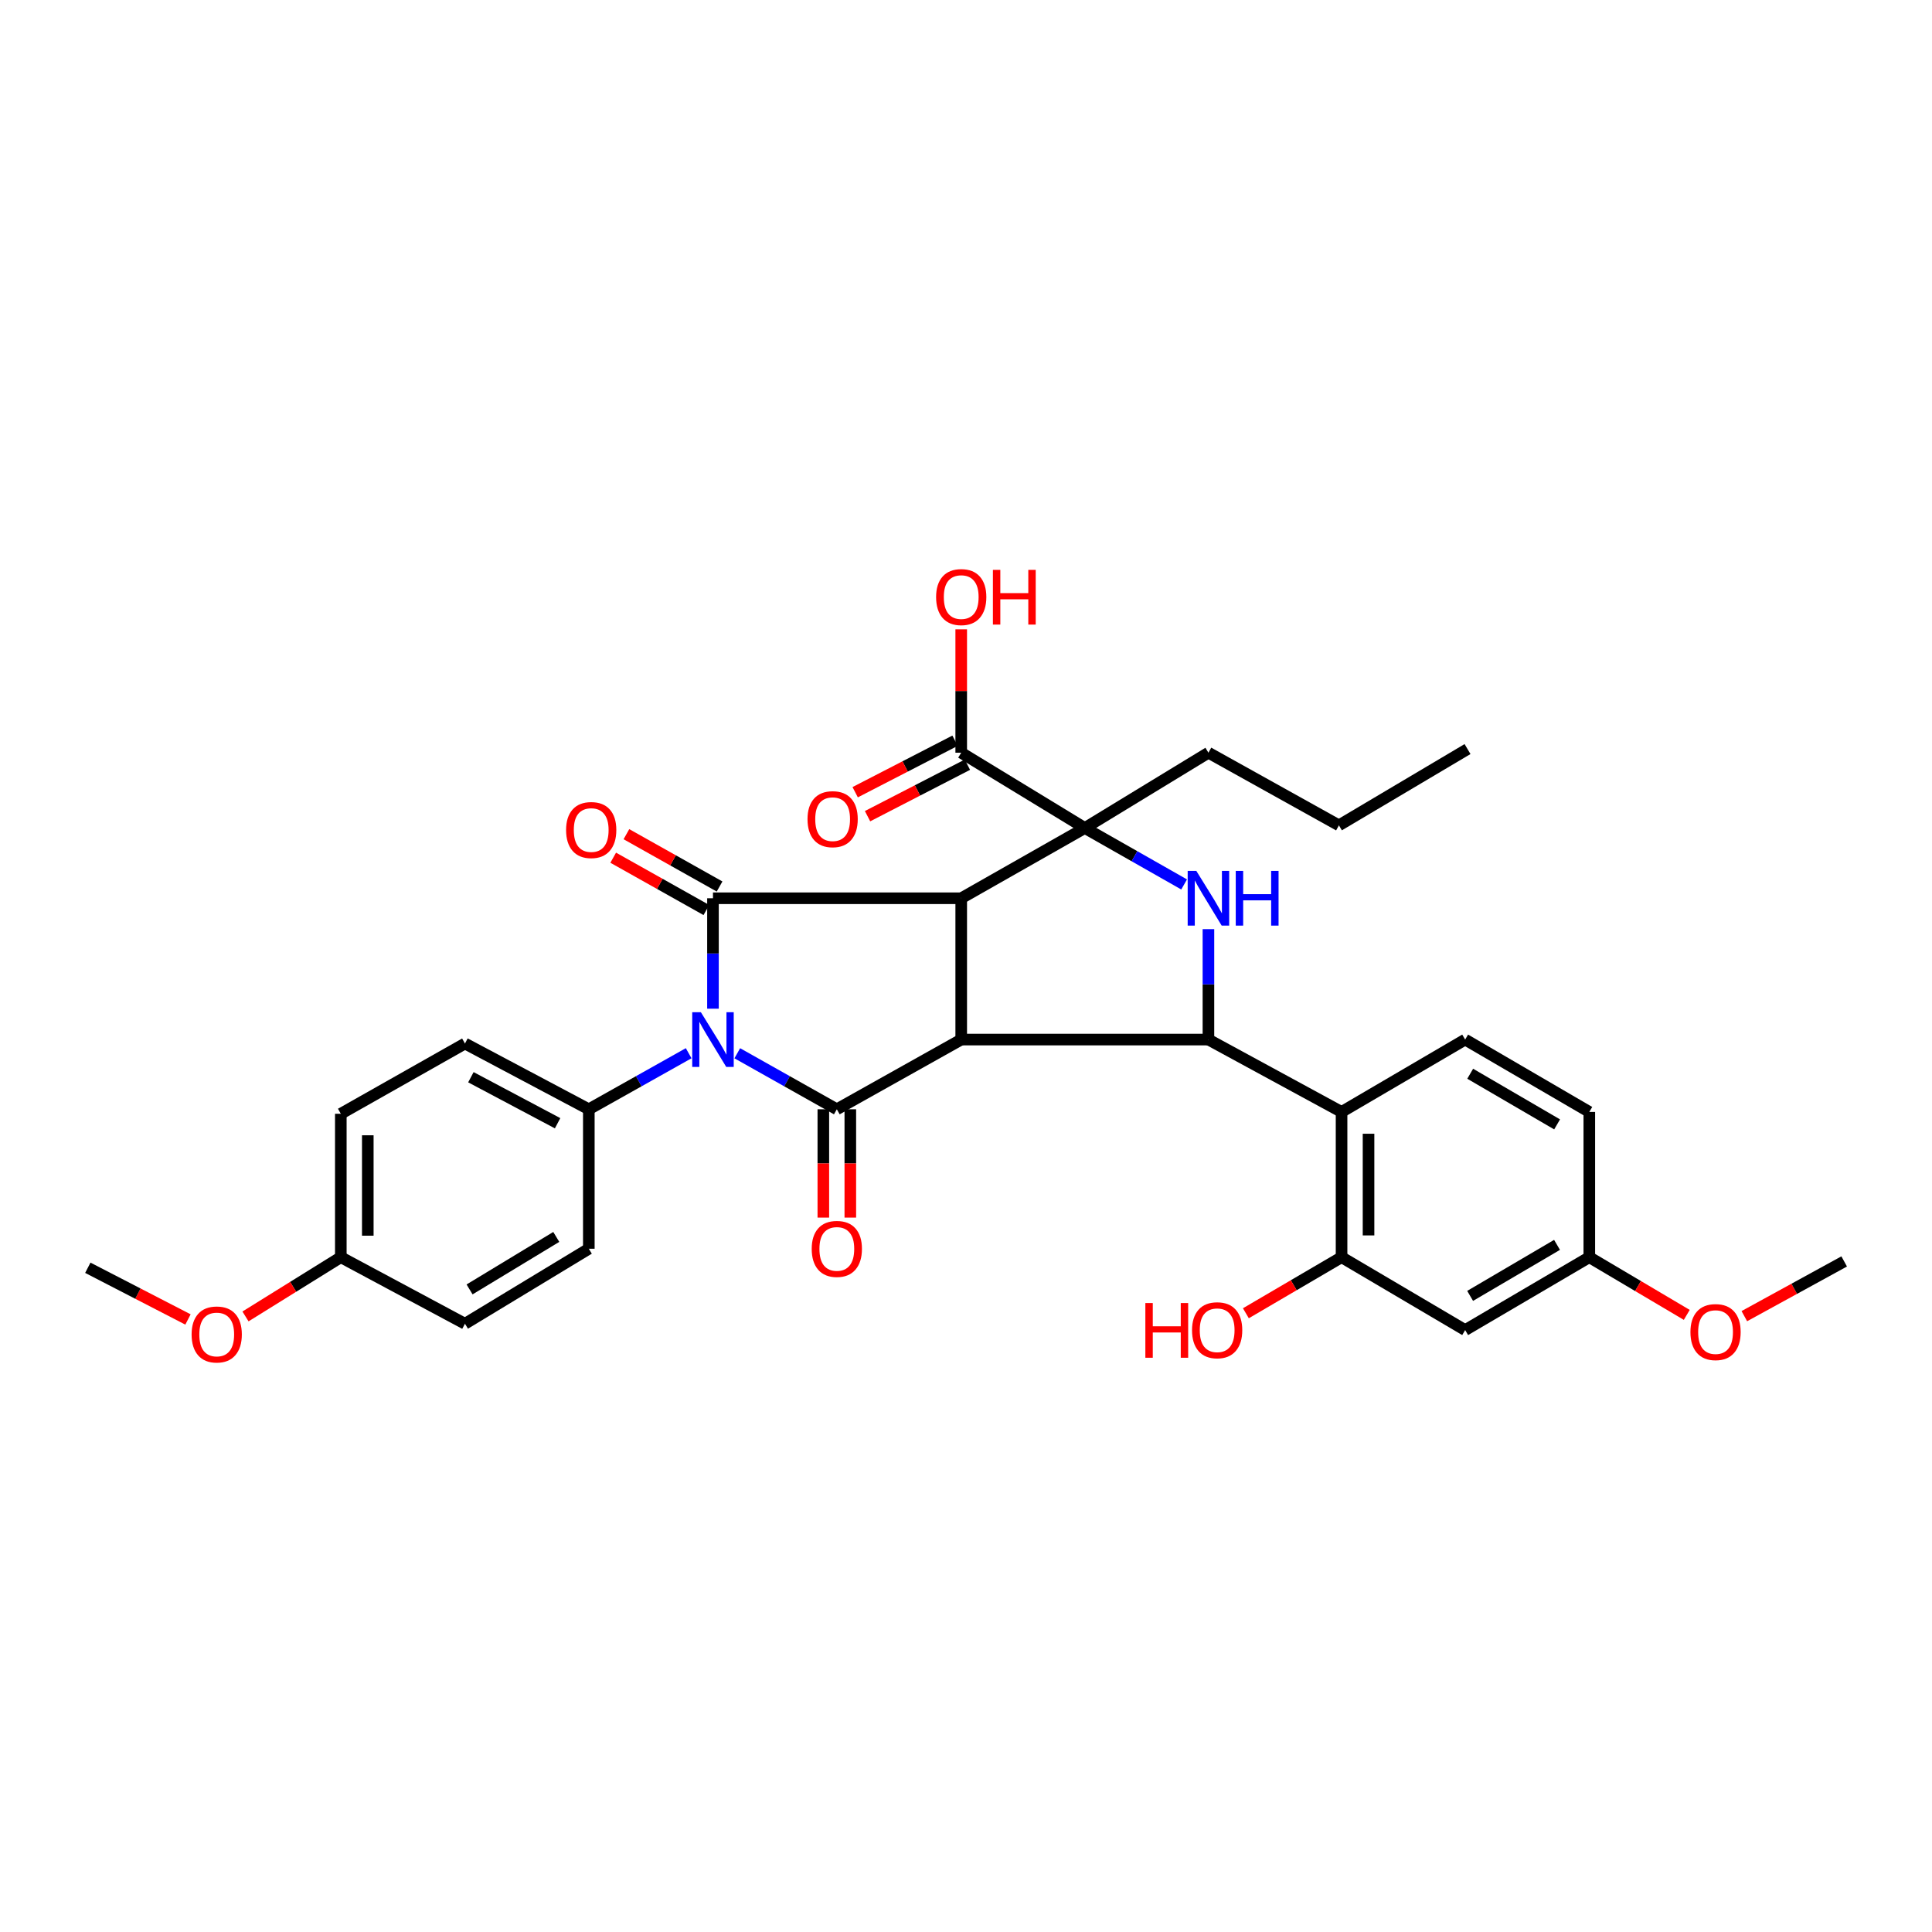 <?xml version='1.0' encoding='iso-8859-1'?>
<svg version='1.1' baseProfile='full'
              xmlns='http://www.w3.org/2000/svg'
                      xmlns:rdkit='http://www.rdkit.org/xml'
                      xmlns:xlink='http://www.w3.org/1999/xlink'
                  xml:space='preserve'
width='1000px' height='1000px' viewBox='0 0 1000 1000'>
<!-- END OF HEADER -->
<rect style='opacity:1.0;fill:#FFFFFF;stroke:none' width='1000' height='1000' x='0' y='0'> </rect>
<path class='bond-0' d='M 497.525,464.939 L 497.525,538.082' style='fill:none;fill-rule:evenodd;stroke:#000000;stroke-width:6px;stroke-linecap:butt;stroke-linejoin:miter;stroke-opacity:1' />
<path class='bond-2' d='M 497.525,464.939 L 369.034,464.939' style='fill:none;fill-rule:evenodd;stroke:#000000;stroke-width:6px;stroke-linecap:butt;stroke-linejoin:miter;stroke-opacity:1' />
<path class='bond-4' d='M 497.525,464.939 L 561.507,428.58' style='fill:none;fill-rule:evenodd;stroke:#000000;stroke-width:6px;stroke-linecap:butt;stroke-linejoin:miter;stroke-opacity:1' />
<path class='bond-3' d='M 497.525,538.082 L 433.14,574.161' style='fill:none;fill-rule:evenodd;stroke:#000000;stroke-width:6px;stroke-linecap:butt;stroke-linejoin:miter;stroke-opacity:1' />
<path class='bond-5' d='M 497.525,538.082 L 625.482,538.082' style='fill:none;fill-rule:evenodd;stroke:#000000;stroke-width:6px;stroke-linecap:butt;stroke-linejoin:miter;stroke-opacity:1' />
<path class='bond-1' d='M 369.034,522.094 L 369.034,493.516' style='fill:none;fill-rule:evenodd;stroke:#0000FF;stroke-width:6px;stroke-linecap:butt;stroke-linejoin:miter;stroke-opacity:1' />
<path class='bond-1' d='M 369.034,493.516 L 369.034,464.939' style='fill:none;fill-rule:evenodd;stroke:#000000;stroke-width:6px;stroke-linecap:butt;stroke-linejoin:miter;stroke-opacity:1' />
<path class='bond-10' d='M 356.451,545.146 L 330.612,559.654' style='fill:none;fill-rule:evenodd;stroke:#0000FF;stroke-width:6px;stroke-linecap:butt;stroke-linejoin:miter;stroke-opacity:1' />
<path class='bond-10' d='M 330.612,559.654 L 304.773,574.161' style='fill:none;fill-rule:evenodd;stroke:#000000;stroke-width:6px;stroke-linecap:butt;stroke-linejoin:miter;stroke-opacity:1' />
<path class='bond-33' d='M 381.613,545.162 L 407.376,559.661' style='fill:none;fill-rule:evenodd;stroke:#0000FF;stroke-width:6px;stroke-linecap:butt;stroke-linejoin:miter;stroke-opacity:1' />
<path class='bond-33' d='M 407.376,559.661 L 433.14,574.161' style='fill:none;fill-rule:evenodd;stroke:#000000;stroke-width:6px;stroke-linecap:butt;stroke-linejoin:miter;stroke-opacity:1' />
<path class='bond-13' d='M 372.452,458.852 L 348.342,445.311' style='fill:none;fill-rule:evenodd;stroke:#000000;stroke-width:6px;stroke-linecap:butt;stroke-linejoin:miter;stroke-opacity:1' />
<path class='bond-13' d='M 348.342,445.311 L 324.232,431.771' style='fill:none;fill-rule:evenodd;stroke:#FF0000;stroke-width:6px;stroke-linecap:butt;stroke-linejoin:miter;stroke-opacity:1' />
<path class='bond-13' d='M 365.615,471.026 L 341.505,457.486' style='fill:none;fill-rule:evenodd;stroke:#000000;stroke-width:6px;stroke-linecap:butt;stroke-linejoin:miter;stroke-opacity:1' />
<path class='bond-13' d='M 341.505,457.486 L 317.395,443.945' style='fill:none;fill-rule:evenodd;stroke:#FF0000;stroke-width:6px;stroke-linecap:butt;stroke-linejoin:miter;stroke-opacity:1' />
<path class='bond-12' d='M 426.158,574.161 L 426.158,602.194' style='fill:none;fill-rule:evenodd;stroke:#000000;stroke-width:6px;stroke-linecap:butt;stroke-linejoin:miter;stroke-opacity:1' />
<path class='bond-12' d='M 426.158,602.194 L 426.158,630.226' style='fill:none;fill-rule:evenodd;stroke:#FF0000;stroke-width:6px;stroke-linecap:butt;stroke-linejoin:miter;stroke-opacity:1' />
<path class='bond-12' d='M 440.122,574.161 L 440.122,602.194' style='fill:none;fill-rule:evenodd;stroke:#000000;stroke-width:6px;stroke-linecap:butt;stroke-linejoin:miter;stroke-opacity:1' />
<path class='bond-12' d='M 440.122,602.194 L 440.122,630.226' style='fill:none;fill-rule:evenodd;stroke:#FF0000;stroke-width:6px;stroke-linecap:butt;stroke-linejoin:miter;stroke-opacity:1' />
<path class='bond-6' d='M 561.507,428.58 L 587.205,443.185' style='fill:none;fill-rule:evenodd;stroke:#000000;stroke-width:6px;stroke-linecap:butt;stroke-linejoin:miter;stroke-opacity:1' />
<path class='bond-6' d='M 587.205,443.185 L 612.902,457.789' style='fill:none;fill-rule:evenodd;stroke:#0000FF;stroke-width:6px;stroke-linecap:butt;stroke-linejoin:miter;stroke-opacity:1' />
<path class='bond-8' d='M 561.507,428.58 L 497.525,389.6' style='fill:none;fill-rule:evenodd;stroke:#000000;stroke-width:6px;stroke-linecap:butt;stroke-linejoin:miter;stroke-opacity:1' />
<path class='bond-19' d='M 561.507,428.58 L 625.482,389.6' style='fill:none;fill-rule:evenodd;stroke:#000000;stroke-width:6px;stroke-linecap:butt;stroke-linejoin:miter;stroke-opacity:1' />
<path class='bond-7' d='M 625.482,538.082 L 694.39,575.542' style='fill:none;fill-rule:evenodd;stroke:#000000;stroke-width:6px;stroke-linecap:butt;stroke-linejoin:miter;stroke-opacity:1' />
<path class='bond-32' d='M 625.482,538.082 L 625.482,509.505' style='fill:none;fill-rule:evenodd;stroke:#000000;stroke-width:6px;stroke-linecap:butt;stroke-linejoin:miter;stroke-opacity:1' />
<path class='bond-32' d='M 625.482,509.505 L 625.482,480.927' style='fill:none;fill-rule:evenodd;stroke:#0000FF;stroke-width:6px;stroke-linecap:butt;stroke-linejoin:miter;stroke-opacity:1' />
<path class='bond-9' d='M 694.39,575.542 L 694.39,650.726' style='fill:none;fill-rule:evenodd;stroke:#000000;stroke-width:6px;stroke-linecap:butt;stroke-linejoin:miter;stroke-opacity:1' />
<path class='bond-9' d='M 708.353,586.82 L 708.353,639.448' style='fill:none;fill-rule:evenodd;stroke:#000000;stroke-width:6px;stroke-linecap:butt;stroke-linejoin:miter;stroke-opacity:1' />
<path class='bond-11' d='M 694.39,575.542 L 758.364,538.082' style='fill:none;fill-rule:evenodd;stroke:#000000;stroke-width:6px;stroke-linecap:butt;stroke-linejoin:miter;stroke-opacity:1' />
<path class='bond-15' d='M 494.326,383.395 L 468.483,396.72' style='fill:none;fill-rule:evenodd;stroke:#000000;stroke-width:6px;stroke-linecap:butt;stroke-linejoin:miter;stroke-opacity:1' />
<path class='bond-15' d='M 468.483,396.72 L 442.641,410.045' style='fill:none;fill-rule:evenodd;stroke:#FF0000;stroke-width:6px;stroke-linecap:butt;stroke-linejoin:miter;stroke-opacity:1' />
<path class='bond-15' d='M 500.725,395.805 L 474.882,409.13' style='fill:none;fill-rule:evenodd;stroke:#000000;stroke-width:6px;stroke-linecap:butt;stroke-linejoin:miter;stroke-opacity:1' />
<path class='bond-15' d='M 474.882,409.13 L 449.04,422.455' style='fill:none;fill-rule:evenodd;stroke:#FF0000;stroke-width:6px;stroke-linecap:butt;stroke-linejoin:miter;stroke-opacity:1' />
<path class='bond-20' d='M 497.525,389.6 L 497.525,357.67' style='fill:none;fill-rule:evenodd;stroke:#000000;stroke-width:6px;stroke-linecap:butt;stroke-linejoin:miter;stroke-opacity:1' />
<path class='bond-20' d='M 497.525,357.67 L 497.525,325.739' style='fill:none;fill-rule:evenodd;stroke:#FF0000;stroke-width:6px;stroke-linecap:butt;stroke-linejoin:miter;stroke-opacity:1' />
<path class='bond-14' d='M 694.39,650.726 L 758.364,688.449' style='fill:none;fill-rule:evenodd;stroke:#000000;stroke-width:6px;stroke-linecap:butt;stroke-linejoin:miter;stroke-opacity:1' />
<path class='bond-21' d='M 694.39,650.726 L 669.626,665.233' style='fill:none;fill-rule:evenodd;stroke:#000000;stroke-width:6px;stroke-linecap:butt;stroke-linejoin:miter;stroke-opacity:1' />
<path class='bond-21' d='M 669.626,665.233 L 644.862,679.74' style='fill:none;fill-rule:evenodd;stroke:#FF0000;stroke-width:6px;stroke-linecap:butt;stroke-linejoin:miter;stroke-opacity:1' />
<path class='bond-16' d='M 304.773,574.161 L 240.666,540.13' style='fill:none;fill-rule:evenodd;stroke:#000000;stroke-width:6px;stroke-linecap:butt;stroke-linejoin:miter;stroke-opacity:1' />
<path class='bond-16' d='M 288.61,581.39 L 243.735,557.568' style='fill:none;fill-rule:evenodd;stroke:#000000;stroke-width:6px;stroke-linecap:butt;stroke-linejoin:miter;stroke-opacity:1' />
<path class='bond-17' d='M 304.773,574.161 L 304.773,646.35' style='fill:none;fill-rule:evenodd;stroke:#000000;stroke-width:6px;stroke-linecap:butt;stroke-linejoin:miter;stroke-opacity:1' />
<path class='bond-22' d='M 758.364,538.082 L 822.625,575.542' style='fill:none;fill-rule:evenodd;stroke:#000000;stroke-width:6px;stroke-linecap:butt;stroke-linejoin:miter;stroke-opacity:1' />
<path class='bond-22' d='M 760.971,555.764 L 805.954,581.986' style='fill:none;fill-rule:evenodd;stroke:#000000;stroke-width:6px;stroke-linecap:butt;stroke-linejoin:miter;stroke-opacity:1' />
<path class='bond-35' d='M 758.364,688.449 L 822.625,650.726' style='fill:none;fill-rule:evenodd;stroke:#000000;stroke-width:6px;stroke-linecap:butt;stroke-linejoin:miter;stroke-opacity:1' />
<path class='bond-35' d='M 760.934,670.749 L 805.917,644.343' style='fill:none;fill-rule:evenodd;stroke:#000000;stroke-width:6px;stroke-linecap:butt;stroke-linejoin:miter;stroke-opacity:1' />
<path class='bond-24' d='M 240.666,540.13 L 176.405,576.488' style='fill:none;fill-rule:evenodd;stroke:#000000;stroke-width:6px;stroke-linecap:butt;stroke-linejoin:miter;stroke-opacity:1' />
<path class='bond-25' d='M 304.773,646.35 L 240.666,685.168' style='fill:none;fill-rule:evenodd;stroke:#000000;stroke-width:6px;stroke-linecap:butt;stroke-linejoin:miter;stroke-opacity:1' />
<path class='bond-25' d='M 287.924,640.229 L 243.05,667.401' style='fill:none;fill-rule:evenodd;stroke:#000000;stroke-width:6px;stroke-linecap:butt;stroke-linejoin:miter;stroke-opacity:1' />
<path class='bond-18' d='M 822.625,650.726 L 822.625,575.542' style='fill:none;fill-rule:evenodd;stroke:#000000;stroke-width:6px;stroke-linecap:butt;stroke-linejoin:miter;stroke-opacity:1' />
<path class='bond-26' d='M 822.625,650.726 L 847.846,665.655' style='fill:none;fill-rule:evenodd;stroke:#000000;stroke-width:6px;stroke-linecap:butt;stroke-linejoin:miter;stroke-opacity:1' />
<path class='bond-26' d='M 847.846,665.655 L 873.067,680.584' style='fill:none;fill-rule:evenodd;stroke:#FF0000;stroke-width:6px;stroke-linecap:butt;stroke-linejoin:miter;stroke-opacity:1' />
<path class='bond-30' d='M 625.482,389.6 L 693.024,427.2' style='fill:none;fill-rule:evenodd;stroke:#000000;stroke-width:6px;stroke-linecap:butt;stroke-linejoin:miter;stroke-opacity:1' />
<path class='bond-23' d='M 176.405,650.726 L 240.666,685.168' style='fill:none;fill-rule:evenodd;stroke:#000000;stroke-width:6px;stroke-linecap:butt;stroke-linejoin:miter;stroke-opacity:1' />
<path class='bond-27' d='M 176.405,650.726 L 151.735,666.055' style='fill:none;fill-rule:evenodd;stroke:#000000;stroke-width:6px;stroke-linecap:butt;stroke-linejoin:miter;stroke-opacity:1' />
<path class='bond-27' d='M 151.735,666.055 L 127.065,681.384' style='fill:none;fill-rule:evenodd;stroke:#FF0000;stroke-width:6px;stroke-linecap:butt;stroke-linejoin:miter;stroke-opacity:1' />
<path class='bond-34' d='M 176.405,650.726 L 176.405,576.488' style='fill:none;fill-rule:evenodd;stroke:#000000;stroke-width:6px;stroke-linecap:butt;stroke-linejoin:miter;stroke-opacity:1' />
<path class='bond-34' d='M 190.368,639.59 L 190.368,587.624' style='fill:none;fill-rule:evenodd;stroke:#000000;stroke-width:6px;stroke-linecap:butt;stroke-linejoin:miter;stroke-opacity:1' />
<path class='bond-29' d='M 902.863,681.238 L 928.704,667.076' style='fill:none;fill-rule:evenodd;stroke:#FF0000;stroke-width:6px;stroke-linecap:butt;stroke-linejoin:miter;stroke-opacity:1' />
<path class='bond-29' d='M 928.704,667.076 L 954.545,652.913' style='fill:none;fill-rule:evenodd;stroke:#000000;stroke-width:6px;stroke-linecap:butt;stroke-linejoin:miter;stroke-opacity:1' />
<path class='bond-28' d='M 97.298,682.957 L 71.376,669.576' style='fill:none;fill-rule:evenodd;stroke:#FF0000;stroke-width:6px;stroke-linecap:butt;stroke-linejoin:miter;stroke-opacity:1' />
<path class='bond-28' d='M 71.376,669.576 L 45.455,656.194' style='fill:none;fill-rule:evenodd;stroke:#000000;stroke-width:6px;stroke-linecap:butt;stroke-linejoin:miter;stroke-opacity:1' />
<path class='bond-31' d='M 693.024,427.2 L 759.59,387.715' style='fill:none;fill-rule:evenodd;stroke:#000000;stroke-width:6px;stroke-linecap:butt;stroke-linejoin:miter;stroke-opacity:1' />
<path  class='atom-2' d='M 362.774 523.922
L 372.054 538.922
Q 372.974 540.402, 374.454 543.082
Q 375.934 545.762, 376.014 545.922
L 376.014 523.922
L 379.774 523.922
L 379.774 552.242
L 375.894 552.242
L 365.934 535.842
Q 364.774 533.922, 363.534 531.722
Q 362.334 529.522, 361.974 528.842
L 361.974 552.242
L 358.294 552.242
L 358.294 523.922
L 362.774 523.922
' fill='#0000FF'/>
<path  class='atom-7' d='M 619.222 450.779
L 628.502 465.779
Q 629.422 467.259, 630.902 469.939
Q 632.382 472.619, 632.462 472.779
L 632.462 450.779
L 636.222 450.779
L 636.222 479.099
L 632.342 479.099
L 622.382 462.699
Q 621.222 460.779, 619.982 458.579
Q 618.782 456.379, 618.422 455.699
L 618.422 479.099
L 614.742 479.099
L 614.742 450.779
L 619.222 450.779
' fill='#0000FF'/>
<path  class='atom-7' d='M 639.622 450.779
L 643.462 450.779
L 643.462 462.819
L 657.942 462.819
L 657.942 450.779
L 661.782 450.779
L 661.782 479.099
L 657.942 479.099
L 657.942 466.019
L 643.462 466.019
L 643.462 479.099
L 639.622 479.099
L 639.622 450.779
' fill='#0000FF'/>
<path  class='atom-13' d='M 420.14 646.43
Q 420.14 639.63, 423.5 635.83
Q 426.86 632.03, 433.14 632.03
Q 439.42 632.03, 442.78 635.83
Q 446.14 639.63, 446.14 646.43
Q 446.14 653.31, 442.74 657.23
Q 439.34 661.11, 433.14 661.11
Q 426.9 661.11, 423.5 657.23
Q 420.14 653.35, 420.14 646.43
M 433.14 657.91
Q 437.46 657.91, 439.78 655.03
Q 442.14 652.11, 442.14 646.43
Q 442.14 640.87, 439.78 638.07
Q 437.46 635.23, 433.14 635.23
Q 428.82 635.23, 426.46 638.03
Q 424.14 640.83, 424.14 646.43
Q 424.14 652.15, 426.46 655.03
Q 428.82 657.91, 433.14 657.91
' fill='#FF0000'/>
<path  class='atom-14' d='M 293.006 429.622
Q 293.006 422.822, 296.366 419.022
Q 299.726 415.222, 306.006 415.222
Q 312.286 415.222, 315.646 419.022
Q 319.006 422.822, 319.006 429.622
Q 319.006 436.502, 315.606 440.422
Q 312.206 444.302, 306.006 444.302
Q 299.766 444.302, 296.366 440.422
Q 293.006 436.542, 293.006 429.622
M 306.006 441.102
Q 310.326 441.102, 312.646 438.222
Q 315.006 435.302, 315.006 429.622
Q 315.006 424.062, 312.646 421.262
Q 310.326 418.422, 306.006 418.422
Q 301.686 418.422, 299.326 421.222
Q 297.006 424.022, 297.006 429.622
Q 297.006 435.342, 299.326 438.222
Q 301.686 441.102, 306.006 441.102
' fill='#FF0000'/>
<path  class='atom-16' d='M 417.968 423.998
Q 417.968 417.198, 421.328 413.398
Q 424.688 409.598, 430.968 409.598
Q 437.248 409.598, 440.608 413.398
Q 443.968 417.198, 443.968 423.998
Q 443.968 430.878, 440.568 434.798
Q 437.168 438.678, 430.968 438.678
Q 424.728 438.678, 421.328 434.798
Q 417.968 430.918, 417.968 423.998
M 430.968 435.478
Q 435.288 435.478, 437.608 432.598
Q 439.968 429.678, 439.968 423.998
Q 439.968 418.438, 437.608 415.638
Q 435.288 412.798, 430.968 412.798
Q 426.648 412.798, 424.288 415.598
Q 421.968 418.398, 421.968 423.998
Q 421.968 429.718, 424.288 432.598
Q 426.648 435.478, 430.968 435.478
' fill='#FF0000'/>
<path  class='atom-21' d='M 484.525 309.043
Q 484.525 302.243, 487.885 298.443
Q 491.245 294.643, 497.525 294.643
Q 503.805 294.643, 507.165 298.443
Q 510.525 302.243, 510.525 309.043
Q 510.525 315.923, 507.125 319.843
Q 503.725 323.723, 497.525 323.723
Q 491.285 323.723, 487.885 319.843
Q 484.525 315.963, 484.525 309.043
M 497.525 320.523
Q 501.845 320.523, 504.165 317.643
Q 506.525 314.723, 506.525 309.043
Q 506.525 303.483, 504.165 300.683
Q 501.845 297.843, 497.525 297.843
Q 493.205 297.843, 490.845 300.643
Q 488.525 303.443, 488.525 309.043
Q 488.525 314.763, 490.845 317.643
Q 493.205 320.523, 497.525 320.523
' fill='#FF0000'/>
<path  class='atom-21' d='M 513.925 294.963
L 517.765 294.963
L 517.765 307.003
L 532.245 307.003
L 532.245 294.963
L 536.085 294.963
L 536.085 323.283
L 532.245 323.283
L 532.245 310.203
L 517.765 310.203
L 517.765 323.283
L 513.925 323.283
L 513.925 294.963
' fill='#FF0000'/>
<path  class='atom-22' d='M 592.836 674.449
L 596.676 674.449
L 596.676 686.489
L 611.156 686.489
L 611.156 674.449
L 614.996 674.449
L 614.996 702.769
L 611.156 702.769
L 611.156 689.689
L 596.676 689.689
L 596.676 702.769
L 592.836 702.769
L 592.836 674.449
' fill='#FF0000'/>
<path  class='atom-22' d='M 616.996 688.529
Q 616.996 681.729, 620.356 677.929
Q 623.716 674.129, 629.996 674.129
Q 636.276 674.129, 639.636 677.929
Q 642.996 681.729, 642.996 688.529
Q 642.996 695.409, 639.596 699.329
Q 636.196 703.209, 629.996 703.209
Q 623.756 703.209, 620.356 699.329
Q 616.996 695.449, 616.996 688.529
M 629.996 700.009
Q 634.316 700.009, 636.636 697.129
Q 638.996 694.209, 638.996 688.529
Q 638.996 682.969, 636.636 680.169
Q 634.316 677.329, 629.996 677.329
Q 625.676 677.329, 623.316 680.129
Q 620.996 682.929, 620.996 688.529
Q 620.996 694.249, 623.316 697.129
Q 625.676 700.009, 629.996 700.009
' fill='#FF0000'/>
<path  class='atom-27' d='M 874.965 689.483
Q 874.965 682.683, 878.325 678.883
Q 881.685 675.083, 887.965 675.083
Q 894.245 675.083, 897.605 678.883
Q 900.965 682.683, 900.965 689.483
Q 900.965 696.363, 897.565 700.283
Q 894.165 704.163, 887.965 704.163
Q 881.725 704.163, 878.325 700.283
Q 874.965 696.403, 874.965 689.483
M 887.965 700.963
Q 892.285 700.963, 894.605 698.083
Q 896.965 695.163, 896.965 689.483
Q 896.965 683.923, 894.605 681.123
Q 892.285 678.283, 887.965 678.283
Q 883.645 678.283, 881.285 681.083
Q 878.965 683.883, 878.965 689.483
Q 878.965 695.203, 881.285 698.083
Q 883.645 700.963, 887.965 700.963
' fill='#FF0000'/>
<path  class='atom-28' d='M 99.175 690.717
Q 99.175 683.917, 102.535 680.117
Q 105.895 676.317, 112.175 676.317
Q 118.455 676.317, 121.815 680.117
Q 125.175 683.917, 125.175 690.717
Q 125.175 697.597, 121.775 701.517
Q 118.375 705.397, 112.175 705.397
Q 105.935 705.397, 102.535 701.517
Q 99.175 697.637, 99.175 690.717
M 112.175 702.197
Q 116.495 702.197, 118.815 699.317
Q 121.175 696.397, 121.175 690.717
Q 121.175 685.157, 118.815 682.357
Q 116.495 679.517, 112.175 679.517
Q 107.855 679.517, 105.495 682.317
Q 103.175 685.117, 103.175 690.717
Q 103.175 696.437, 105.495 699.317
Q 107.855 702.197, 112.175 702.197
' fill='#FF0000'/>
</svg>
